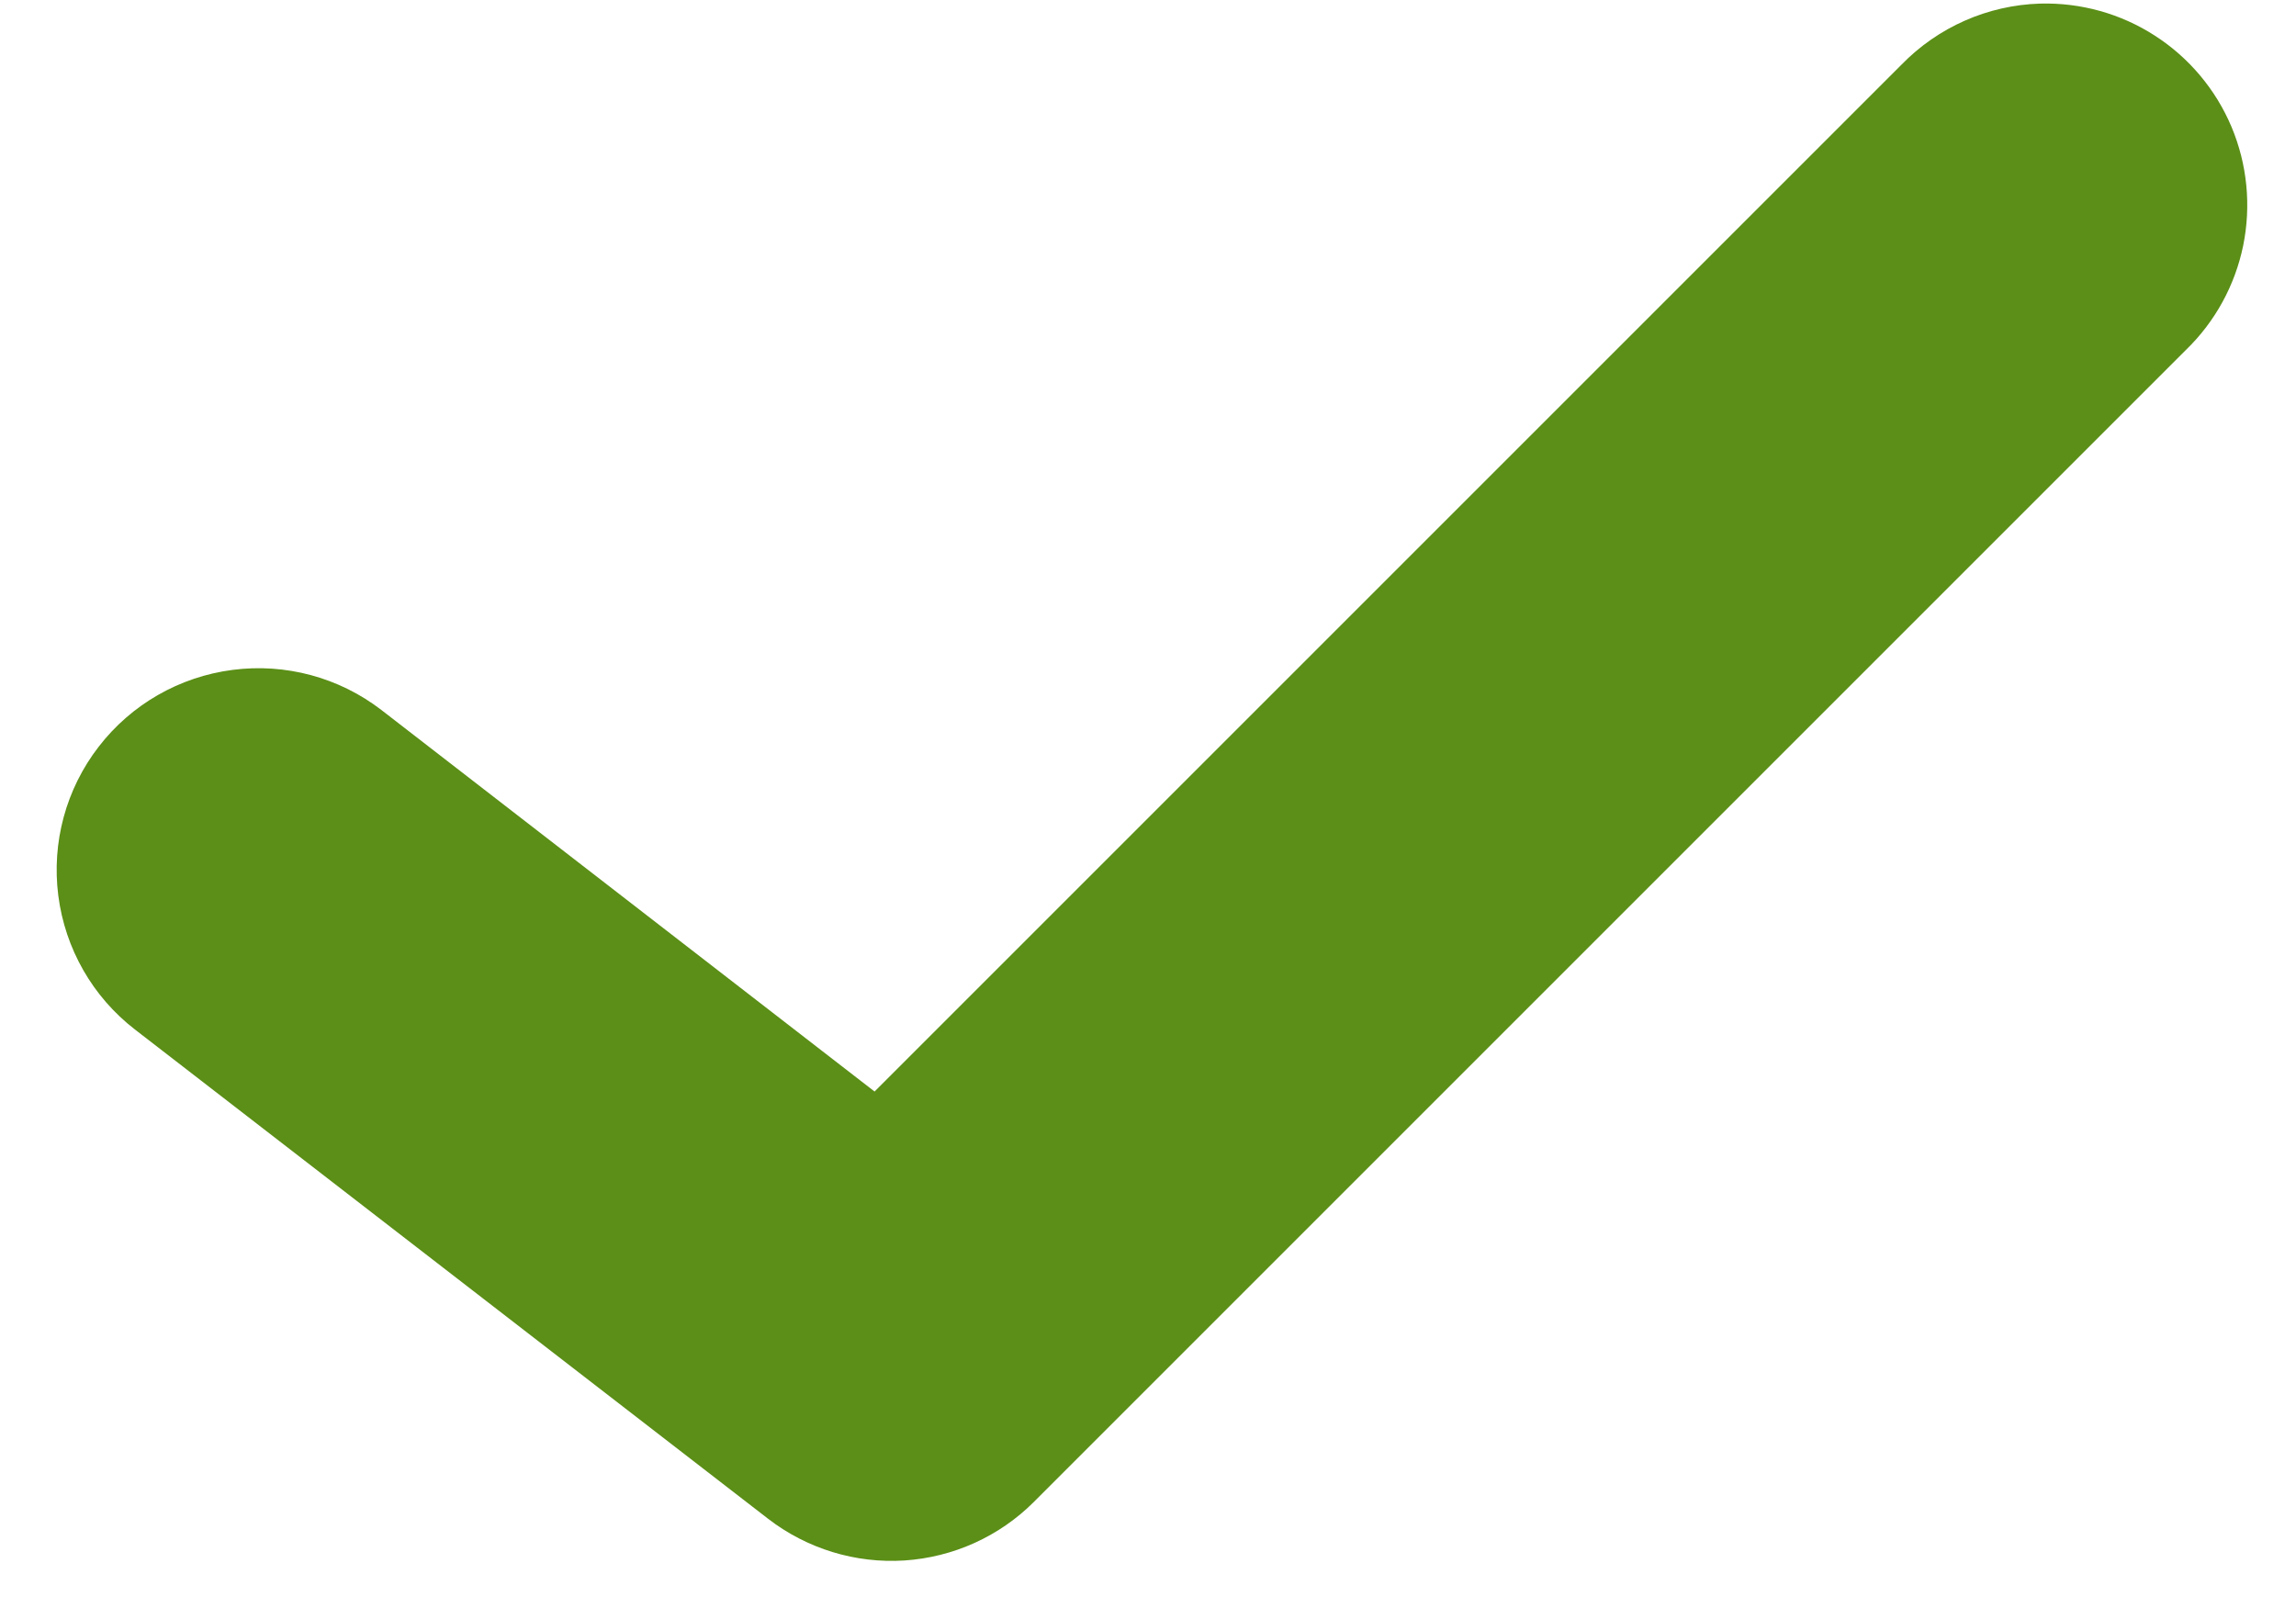 <svg width="23" height="16" viewBox="0 0 23 16" fill="none" xmlns="http://www.w3.org/2000/svg">
<path d="M20.436 0.036C19.911 0.052 19.413 0.272 19.047 0.649L8.761 10.935L3.821 7.113C3.396 6.786 2.86 6.642 2.329 6.711C1.798 6.78 1.316 7.056 0.989 7.48C0.661 7.904 0.516 8.44 0.584 8.972C0.652 9.503 0.927 9.985 1.351 10.313L7.697 15.217C8.086 15.516 8.57 15.664 9.059 15.633C9.549 15.601 10.01 15.393 10.357 15.046L21.896 3.507C22.189 3.224 22.389 2.859 22.471 2.46C22.552 2.061 22.512 1.647 22.354 1.271C22.196 0.896 21.928 0.577 21.586 0.357C21.244 0.136 20.843 0.025 20.436 0.036Z" fill="#5B8F17"/>
</svg>
